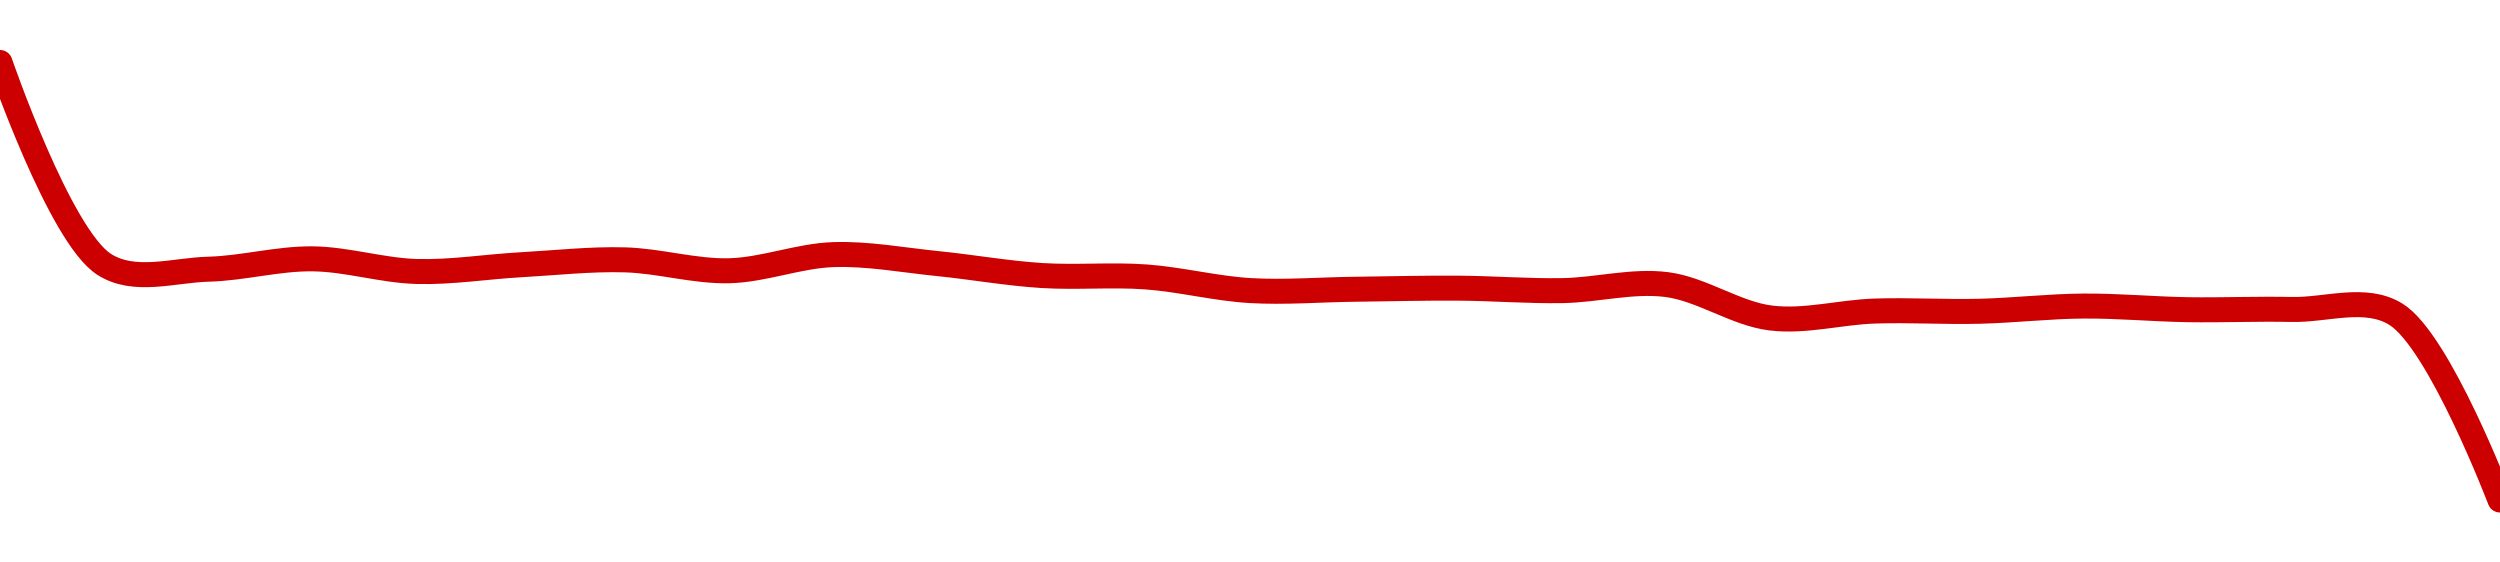 <!-- series1d: [0.00237048,0.00206741,0.00206012,0.00207568,0.0020567,0.00206679,0.00207416,0.0020578,0.00208203,0.00206857,0.00205064,0.00204855,0.00202805,0.00202998,0.00203166,0.00202797,0.00203705,0.00198684,0.00199731,0.00199695,0.0020048,0.00199934,0.00199966,0.00199255,0.00171358] -->

<svg width="200" height="45" viewBox="0 0 200 45" xmlns="http://www.w3.org/2000/svg">
  <defs>
    <linearGradient id="grad-area" x1="0" y1="0" x2="0" y2="1">
      <stop offset="0%" stop-color="rgba(255,82,82,.2)" />
      <stop offset="100%" stop-color="rgba(0,0,0,0)" />
    </linearGradient>
  </defs>

  <path d="M0,5C0,5,4.768,18.86,8.333,21.148C10.749,22.698,13.892,21.609,16.667,21.536C19.447,21.463,22.224,20.677,25,20.707C27.779,20.737,30.552,21.64,33.333,21.718C36.107,21.797,38.888,21.336,41.667,21.181C44.444,21.026,47.225,20.709,50,20.788C52.781,20.868,55.56,21.728,58.333,21.66C61.116,21.591,63.883,20.463,66.667,20.369C69.439,20.275,72.224,20.807,75,21.086C77.78,21.365,80.551,21.864,83.333,22.041C86.107,22.218,88.895,21.953,91.667,22.153C94.45,22.353,97.216,23.08,100,23.245C102.772,23.409,105.556,23.174,108.333,23.142C111.111,23.11,113.889,23.035,116.667,23.053C119.445,23.07,122.223,23.297,125,23.249C127.779,23.201,130.588,22.417,133.333,22.765C136.145,23.122,138.856,25.096,141.667,25.441C144.413,25.777,147.221,24.972,150,24.883C152.776,24.793,155.556,24.968,158.333,24.902C161.112,24.835,163.888,24.505,166.667,24.484C169.444,24.462,172.222,24.729,175,24.775C177.777,24.82,180.556,24.697,183.333,24.757C186.112,24.818,189.232,23.635,191.667,25.136C195.146,27.282,200,40,200,40"
        fill="none"
        stroke="#CC0000"
        stroke-width="2"
        stroke-linejoin="round"
        stroke-linecap="round"
        />
</svg>